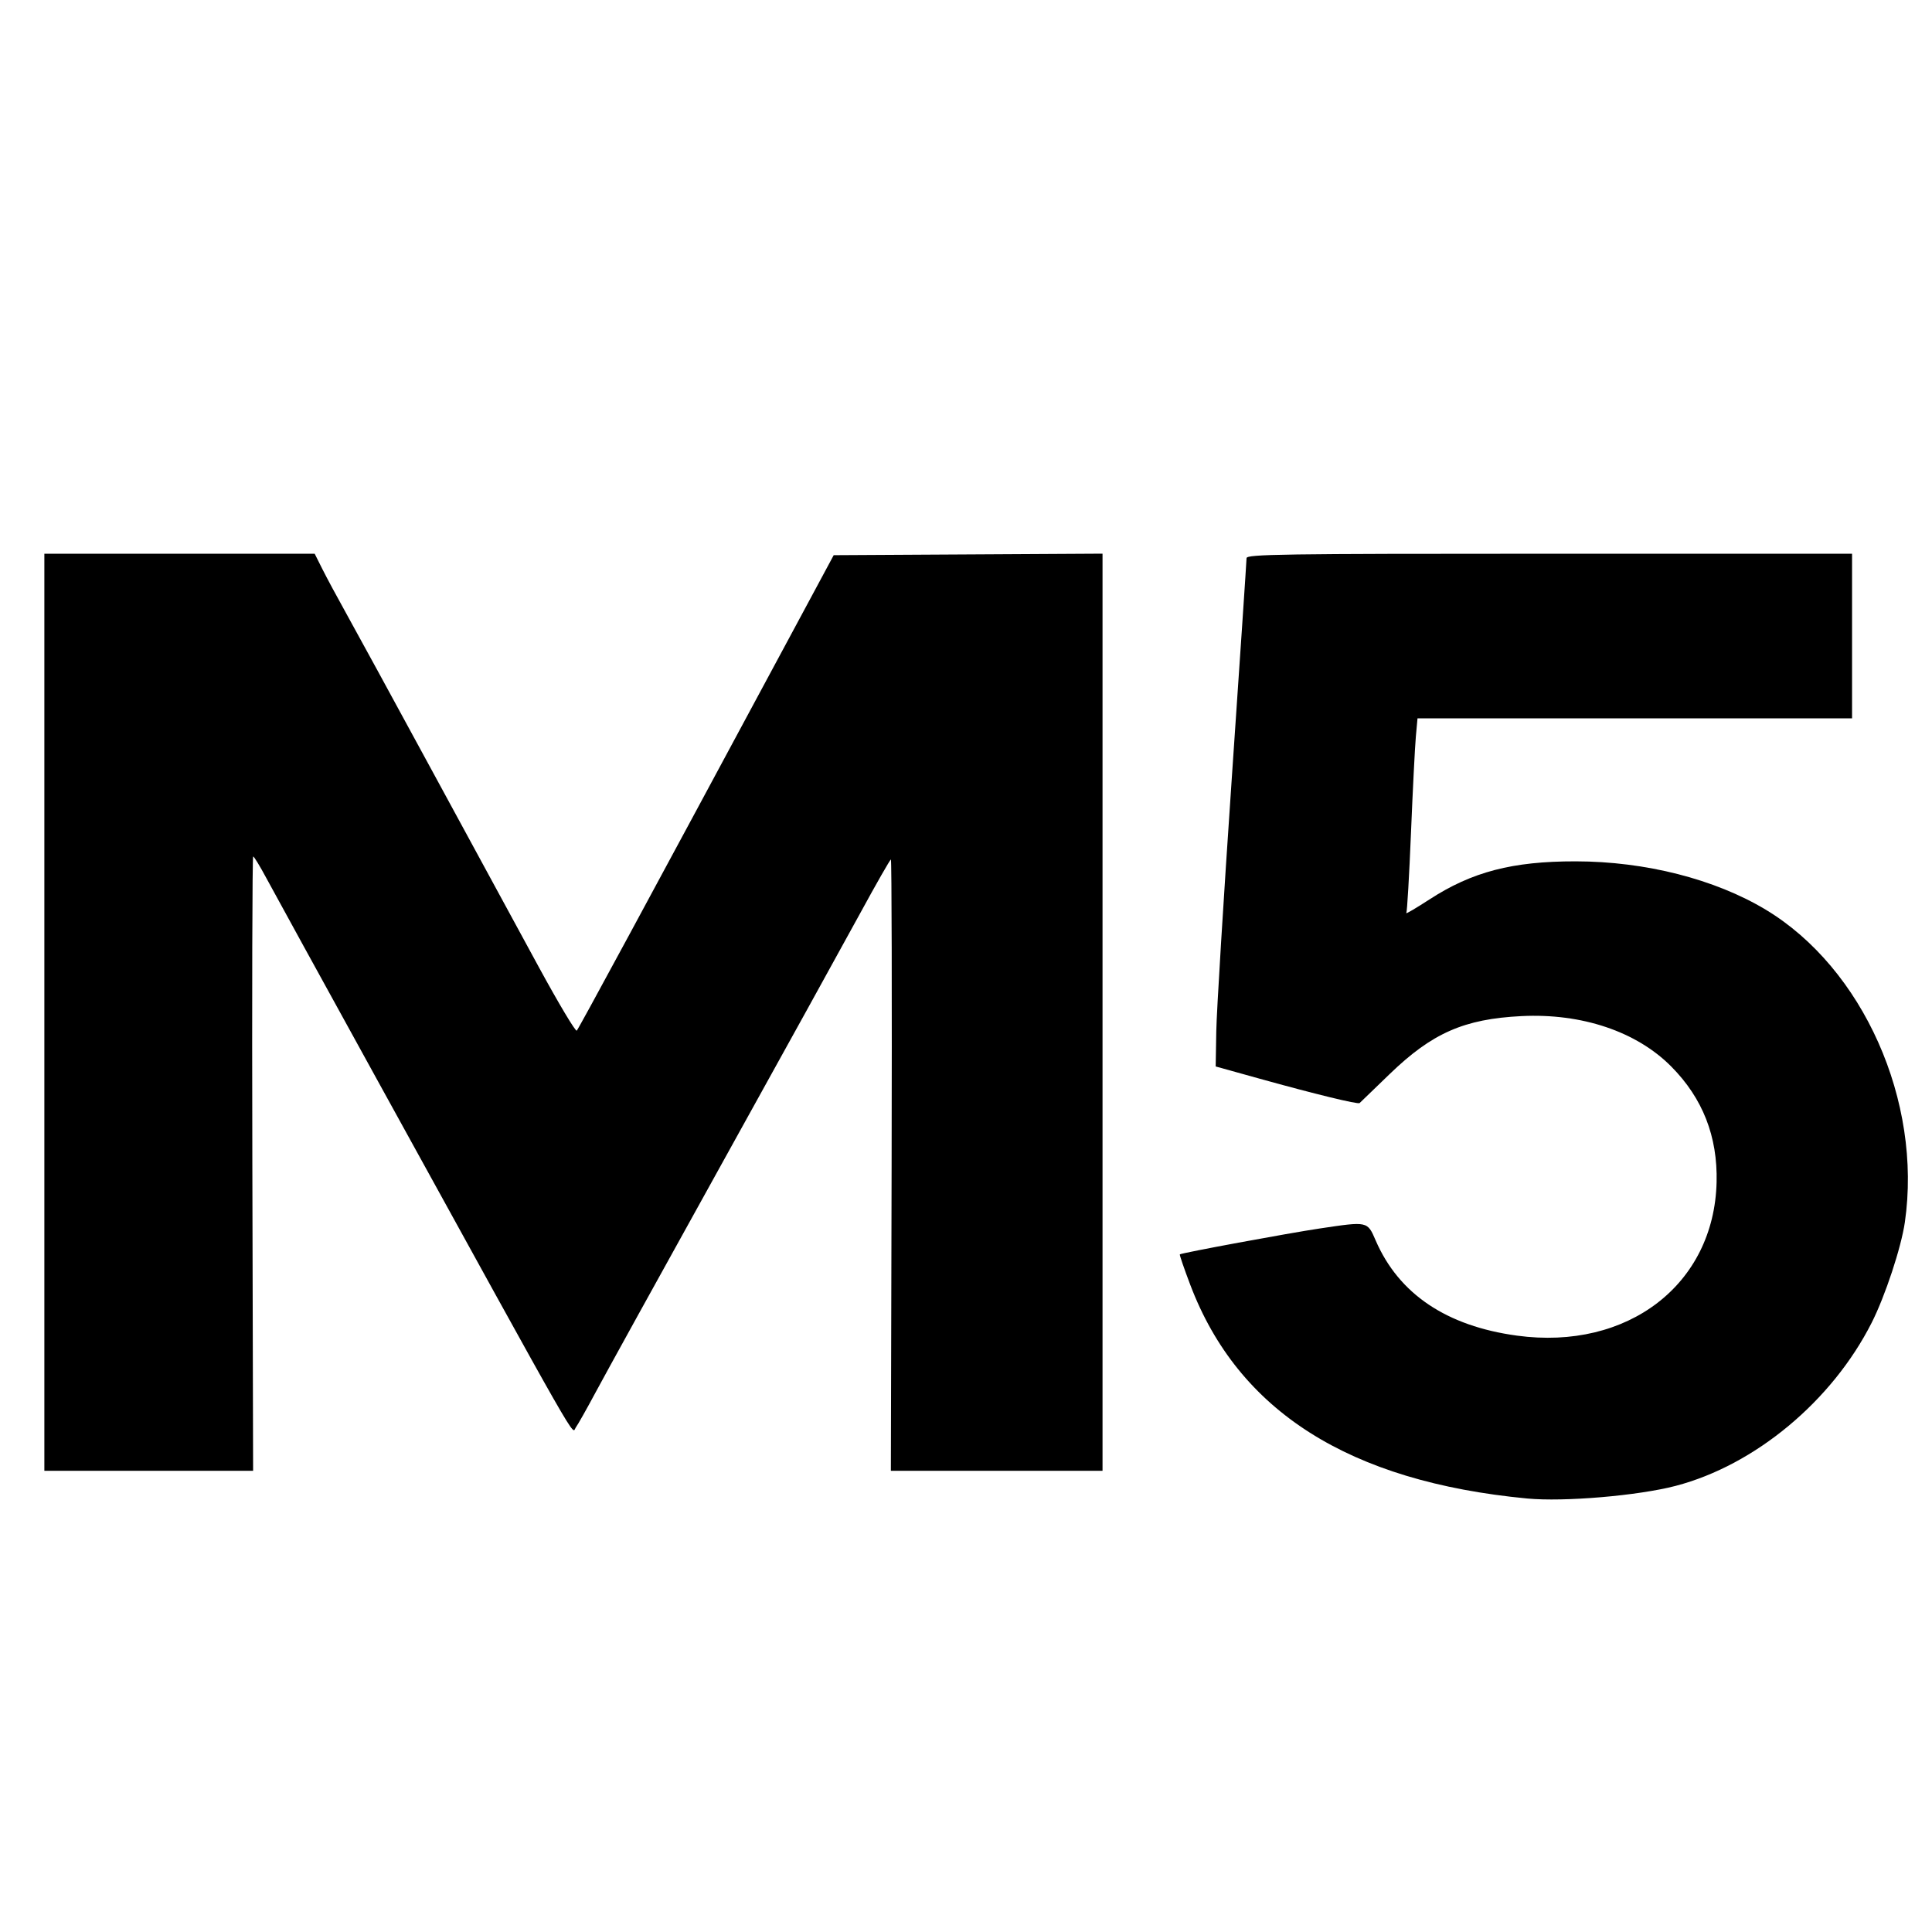 <?xml version="1.0" encoding="UTF-8" standalone="no"?>
<!-- Created with Inkscape (http://www.inkscape.org/) -->
<svg xmlns:inkscape="http://www.inkscape.org/namespaces/inkscape" xmlns:sodipodi="http://sodipodi.sourceforge.net/DTD/sodipodi-0.dtd" xmlns="http://www.w3.org/2000/svg" xmlns:svg="http://www.w3.org/2000/svg" version="1.1" id="svg1" width="1024" height="1024" viewBox="0 0 1024 1024" sodipodi:docname="modus5-simple.svg" inkscape:version="1.4.2 (ebf0e940d0, 2025-05-08)">
  <defs id="defs1"></defs>
  <g inkscape:groupmode="layer" inkscape:label="Image" id="g1">
    <path style="fill:#000000;stroke-width:1.558" d="M 809.485,794.243 C 715.063,785.261 656.274,747.981 630.864,680.973 c -3.275,-8.637 -5.764,-15.894 -5.532,-16.127 0.743,-0.742 57.337,-11.216 74.204,-13.733 25.532,-3.809 25.163,-3.889 29.618,6.397 12.265,28.319 37.521,45.32 74.878,50.404 58.759,7.997 104.499,-27.167 105.802,-81.34 0.583,-24.223 -7.342,-44.447 -24.011,-61.273 -18.395,-18.569 -47.434,-28.343 -79.454,-26.742 -30.362,1.518 -47.296,8.963 -69.777,30.677 -8.428,8.14 -15.611,15.074 -15.964,15.408 -0.843,0.799 -23.833,-4.804 -52.915,-12.895 l -23.369,-6.502 0.314,-18.648 c 0.172,-10.256 3.853,-70.345 8.179,-133.53 4.326,-63.185 7.866,-115.941 7.866,-117.234 0,-2.082 18.421,-2.352 160.466,-2.352 h 160.467 v 43.622 43.622 H 866.474 751.311 l -0.884,9.737 c -0.486,5.355 -1.645,28.291 -2.576,50.967 -0.931,22.677 -2.044,41.8 -2.474,42.495 -0.43,0.696 5.055,-2.525 12.189,-7.158 22.648,-14.707 44.026,-20.28 77.625,-20.236 36.866,0.049 73.687,9.409 100.605,25.574 51.655,31.021 83.085,101.58 73.816,165.714 -1.939,13.415 -10.447,39.161 -17.616,53.308 -21.016,41.469 -61.786,75.398 -103.835,86.412 -19.889,5.21 -59.174,8.556 -78.675,6.701 z M 23.511,536.52 V 293.483 h 71.638 71.638 l 4.1,8.179 c 2.255,4.499 7.815,14.839 12.356,22.979 4.541,8.14 25.201,45.998 45.913,84.128 20.712,38.13 46.15,84.927 56.53,103.992 10.38,19.065 19.386,34.138 20.012,33.495 1.004,-1.031 35.589,-64.965 112.72,-208.373 l 23.461,-43.622 71.243,-0.405 71.243,-0.405 v 243.052 243.052 h -56.093 -56.093 l 0.397,-162.024 c 0.218,-89.113 0.047,-162.006 -0.382,-161.984 -0.429,0.022 -7.74,12.817 -16.247,28.432 -8.507,15.616 -41.709,75.714 -73.782,133.552 -32.073,57.838 -62.062,112.171 -66.644,120.739 -4.582,8.569 -9.251,16.837 -10.376,18.375 -2.264,3.093 5.519,16.723 -104.795,-183.515 -29.268,-53.125 -55.938,-101.674 -59.269,-107.886 -3.33,-6.212 -6.433,-11.295 -6.896,-11.295 -0.462,-5e-5 -0.659,73.261 -0.437,162.803 l 0.404,162.803 H 78.832 23.511 Z" id="path1" sodipodi:nodetypes="sssssssssssscssssccccccsssssssssccccscsssscccccccsssssssssccccc"></path>
  </g>
</svg>
